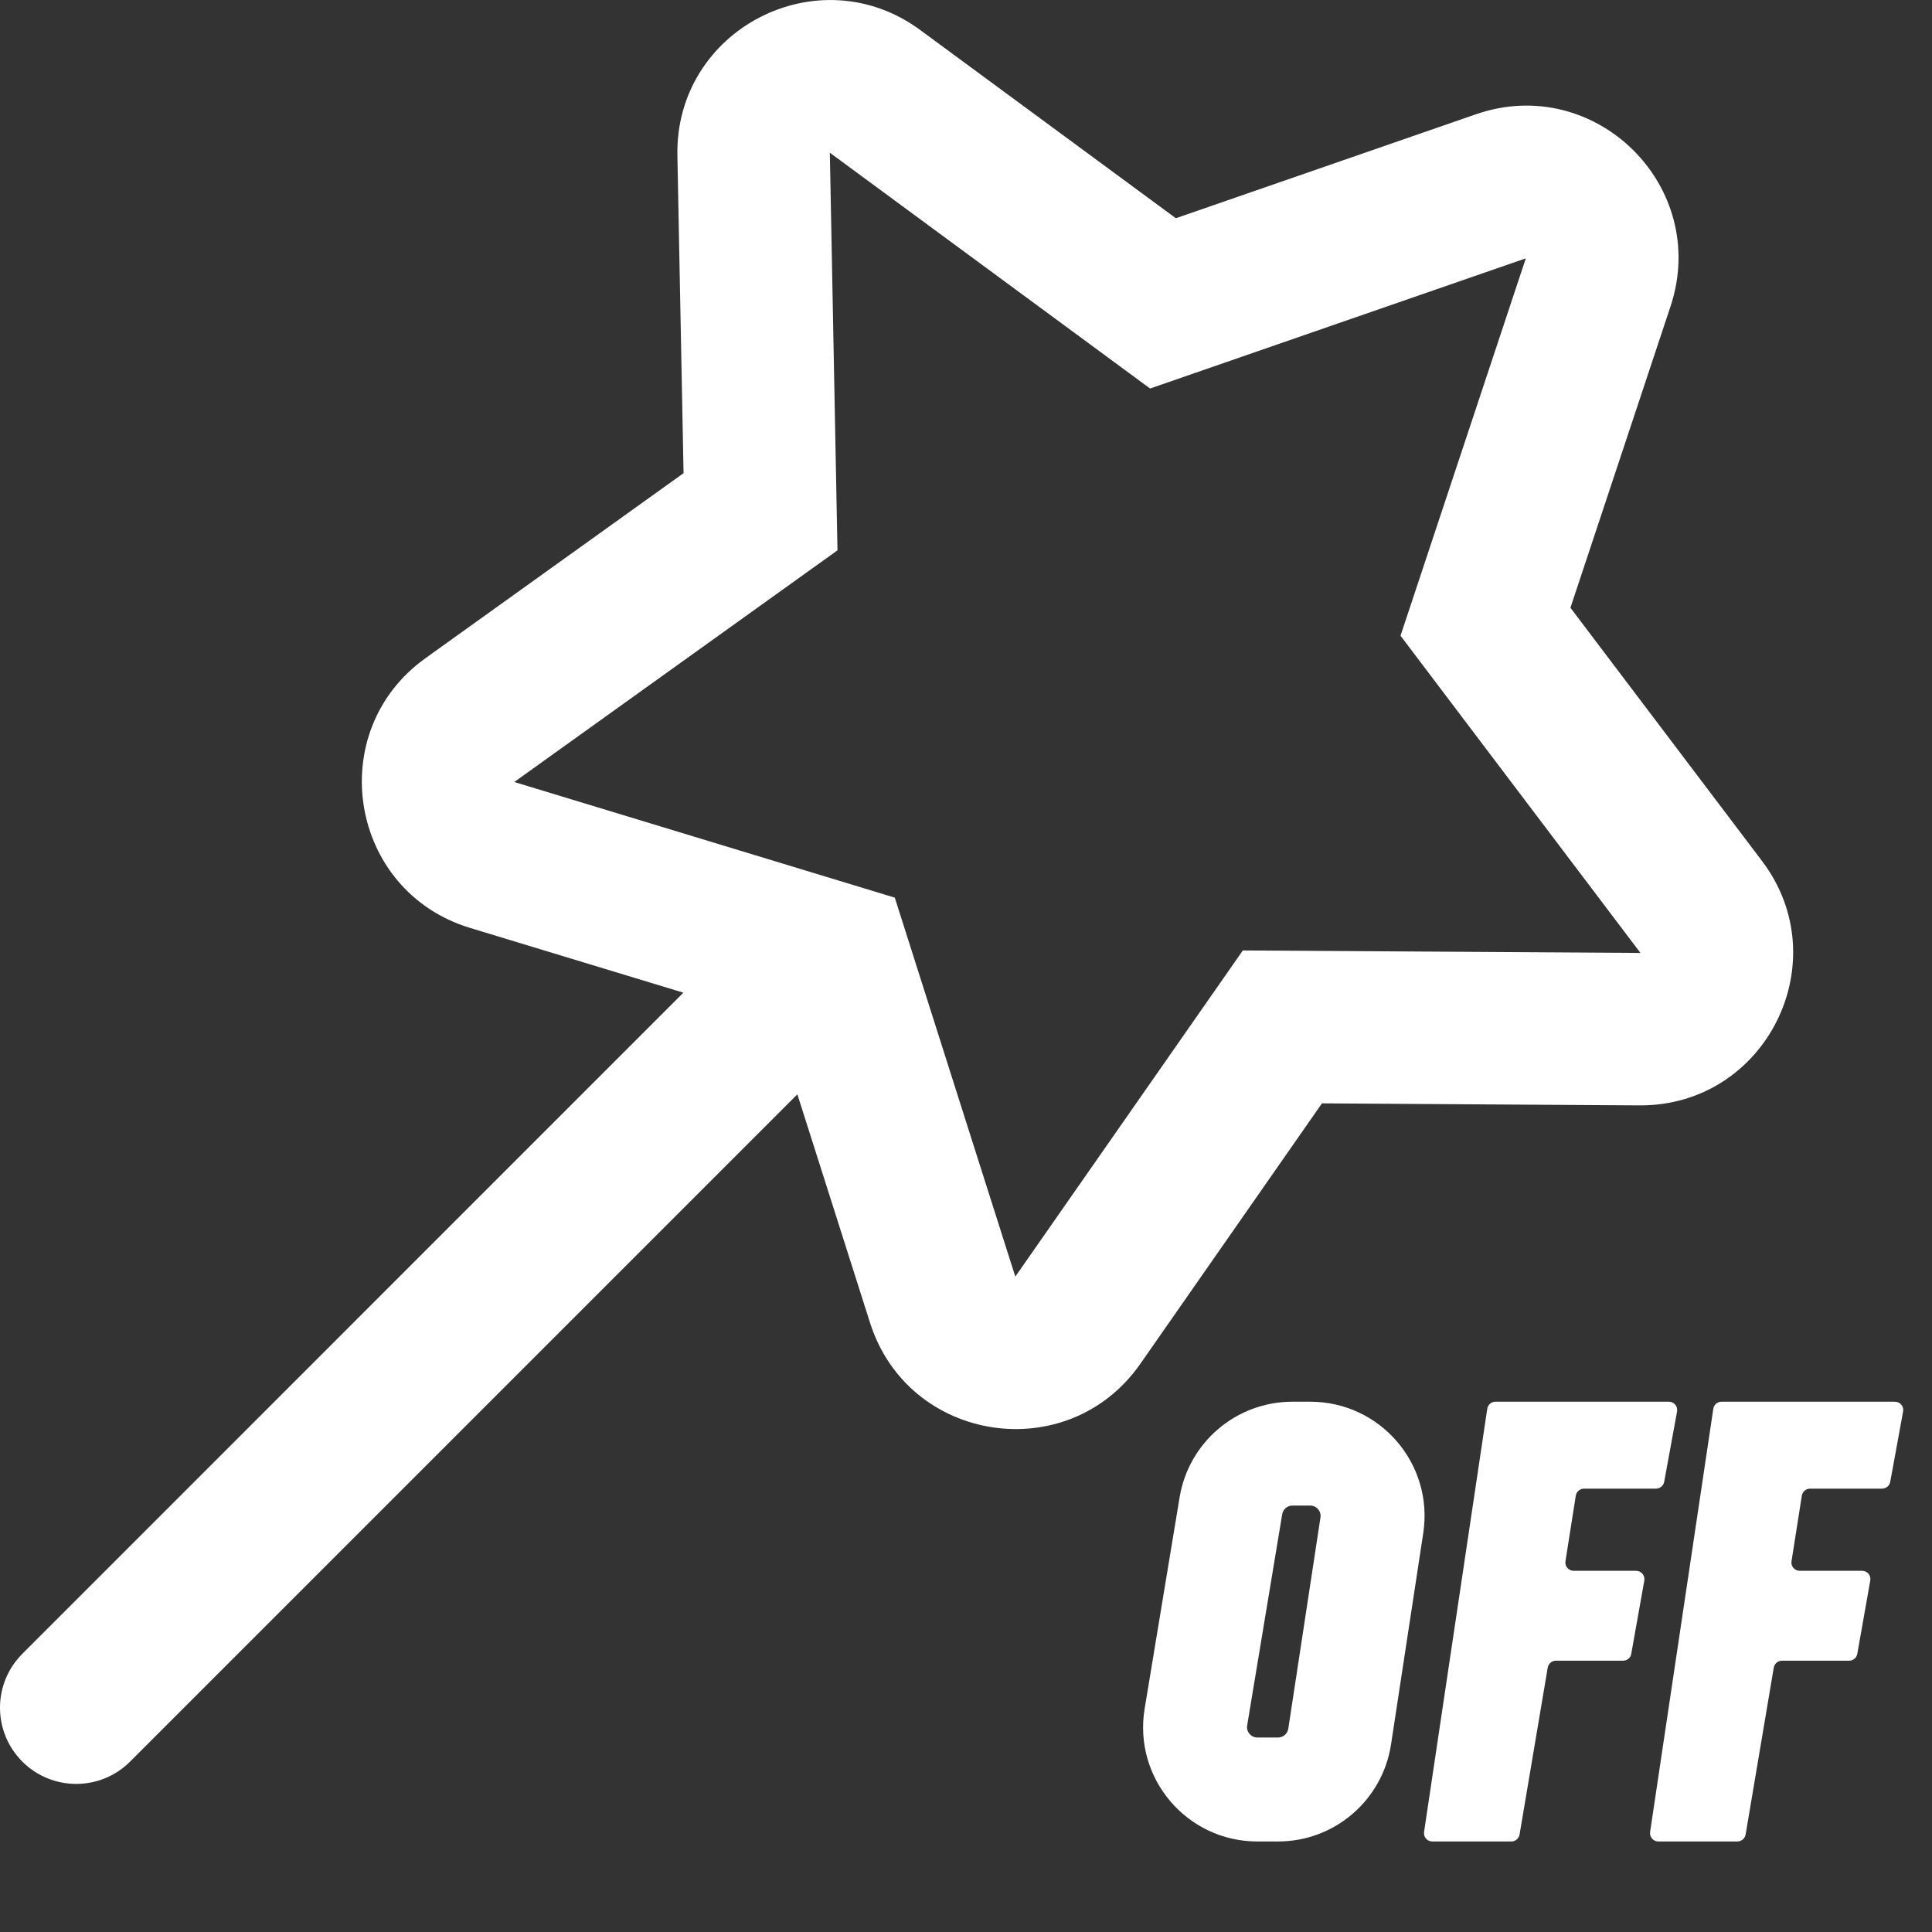 <?xml version="1.0" encoding="utf-8"?>
<svg xmlns="http://www.w3.org/2000/svg" fill="none" height="100%" overflow="visible" preserveAspectRatio="none" style="display: block;" viewBox="0 0 21 21" width="100%">
<rect x="0" y="0" width="21" height="21" fill="#333333" stroke="none"/>
<g id="Magic Pen Icon">
<path clip-rule="evenodd" d="M12.781 2.372L10.002 0.326C8.896 -0.488 7.336 0.319 7.363 1.692L7.43 5.143L4.625 7.154C3.509 7.954 3.795 9.687 5.109 10.086L7.428 10.79L0.243 17.976C-0.081 18.3 -0.081 18.824 0.243 19.148C0.566 19.471 1.091 19.471 1.414 19.148L8.667 11.895L9.457 14.378C9.873 15.687 11.609 15.95 12.395 14.824L14.369 11.993L17.821 12.015C19.194 12.023 19.981 10.453 19.152 9.358L17.07 6.606L18.158 3.33C18.59 2.026 17.34 0.793 16.043 1.242L12.781 2.372ZM16.585 2.808L12.501 4.223L9.02 1.66L9.103 5.982L5.59 8.5L9.726 9.757L11.036 13.876L13.509 10.331L17.831 10.358L15.223 6.91L16.585 2.808Z" fill="white" fill-rule="evenodd"/>
<path clip-rule="evenodd" d="M14.048 15.236C13.44 15.236 12.922 15.675 12.822 16.274L12.442 18.571C12.316 19.328 12.9 20.016 13.667 20.016H13.892C14.506 20.016 15.027 19.568 15.12 18.961L15.47 16.665C15.585 15.913 15.003 15.236 14.242 15.236H14.048ZM14.242 16.365H14.048C13.993 16.365 13.946 16.405 13.937 16.459L13.556 18.756C13.545 18.824 13.598 18.886 13.667 18.886H13.892C13.947 18.886 13.994 18.846 14.003 18.791L14.353 16.494C14.363 16.426 14.311 16.365 14.242 16.365Z" fill="white" fill-rule="evenodd"/>
<path d="M18.14 15.236H16.255C16.211 15.236 16.173 15.268 16.166 15.312L15.479 19.912C15.471 19.967 15.513 20.016 15.568 20.016H16.428C16.472 20.016 16.509 19.984 16.517 19.941L16.823 18.127C16.831 18.083 16.868 18.051 16.912 18.051H17.642C17.686 18.051 17.724 18.02 17.731 17.977L17.873 17.18C17.882 17.125 17.84 17.074 17.784 17.074H17.105C17.05 17.074 17.007 17.025 17.016 16.97L17.128 16.258C17.135 16.214 17.173 16.181 17.217 16.181H18C18.043 16.181 18.081 16.15 18.089 16.107L18.229 15.342C18.239 15.287 18.196 15.236 18.14 15.236Z" fill="white"/>
<path d="M20.597 15.236H18.712C18.668 15.236 18.63 15.268 18.623 15.312L17.936 19.912C17.928 19.967 17.97 20.016 18.025 20.016H18.884C18.929 20.016 18.966 19.984 18.974 19.941L19.28 18.127C19.288 18.083 19.325 18.051 19.369 18.051H20.099C20.143 18.051 20.18 18.02 20.188 17.977L20.329 17.18C20.339 17.125 20.297 17.074 20.241 17.074H19.562C19.507 17.074 19.464 17.025 19.473 16.97L19.585 16.258C19.592 16.214 19.63 16.181 19.674 16.181H20.457C20.5 16.181 20.538 16.15 20.546 16.107L20.686 15.342C20.696 15.287 20.653 15.236 20.597 15.236Z" fill="white"/>
</g>
</svg>